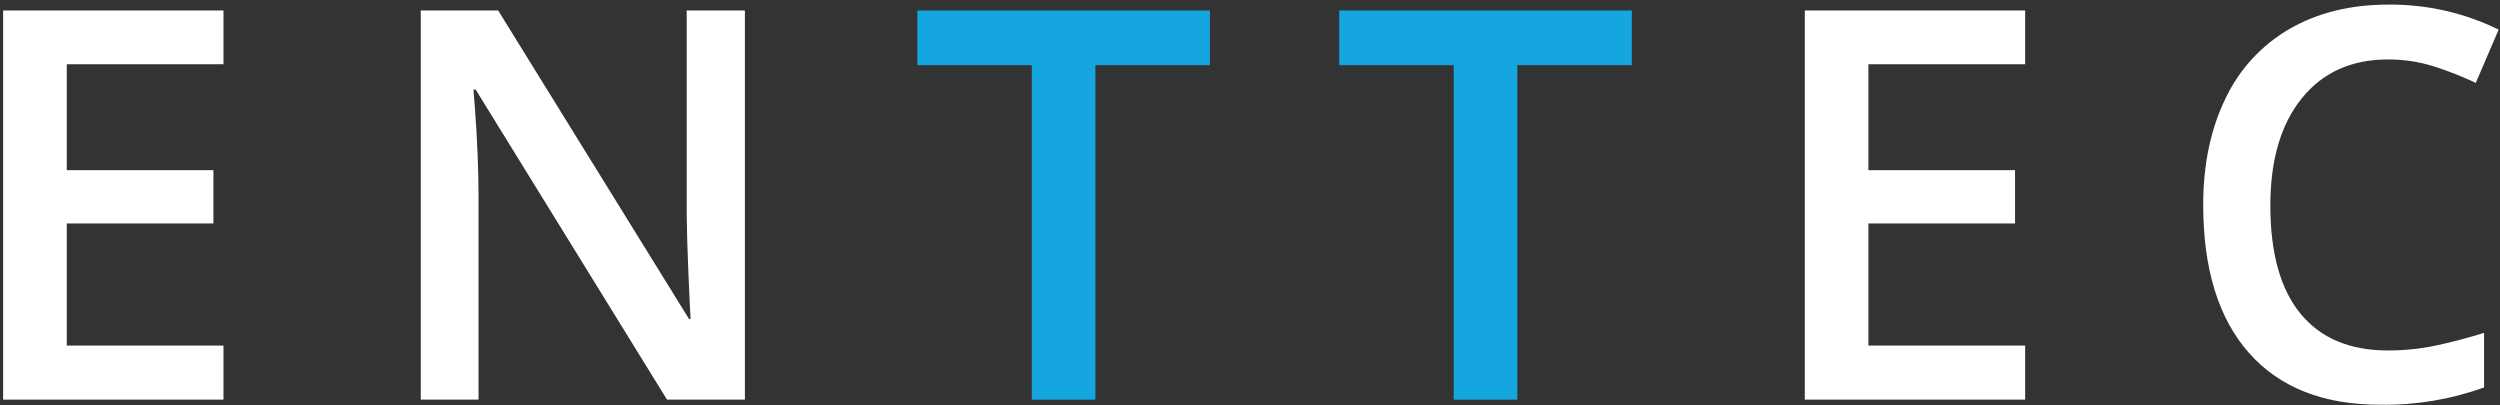 <svg width="537" height="87" viewBox="0 0 537 87" fill="none" xmlns="http://www.w3.org/2000/svg">
<rect x="0" y="0" width="537" height="87" fill="#333333" stroke="none"/>
<path d="M48.002 85.84H0.672V2.25H48.002V13.8H14.342V36.55H45.842V48H14.342V74.23H48.002V85.84Z" fill="white"/>
<path d="M160.003 85.84H143.273L102.163 19.23H101.703L101.993 22.95C102.526 30.037 102.793 36.517 102.793 42.39V85.84H90.383V2.25H107.003L148.003 68.52H148.343C148.269 67.64 148.116 64.447 147.883 58.94C147.649 53.433 147.523 49.12 147.503 46V2.25H160.003V85.84Z" fill="white"/>
<path d="M435.002 85.84H387.672V2.25H435.002V13.8H401.332V36.55H432.832V48H401.332V74.23H435.002V85.84Z" fill="white"/>
<path d="M512.94 12.77C505.087 12.77 498.913 15.553 494.42 21.12C489.927 26.686 487.677 34.353 487.67 44.12C487.67 54.373 489.833 62.13 494.16 67.39C498.487 72.65 504.747 75.28 512.94 75.28C516.398 75.288 519.847 74.933 523.23 74.22C526.563 73.513 530.013 72.606 533.58 71.5V83.22C526.433 85.799 518.877 87.06 511.28 86.94C499.047 86.94 489.65 83.233 483.09 75.82C476.53 68.406 473.25 57.8 473.25 44C473.25 35.333 474.84 27.73 478.02 21.19C480.984 14.897 485.803 9.663 491.83 6.19C497.83 2.723 504.9 0.99 513.04 0.99C521.24 0.912 529.346 2.751 536.71 6.36L531.8 17.8C528.897 16.433 525.907 15.257 522.85 14.28C519.646 13.263 516.302 12.754 512.94 12.77Z" fill="white"/>
<path d="M235.297 85.84H221.637V14H197.047V2.25H259.887V14H235.297V85.84Z" fill="#15A6DF"/>
<path d="M325.922 85.84H312.262V14H287.672V2.25H350.512V14H325.922V85.84Z" fill="#15A6DF"/>
</svg>
